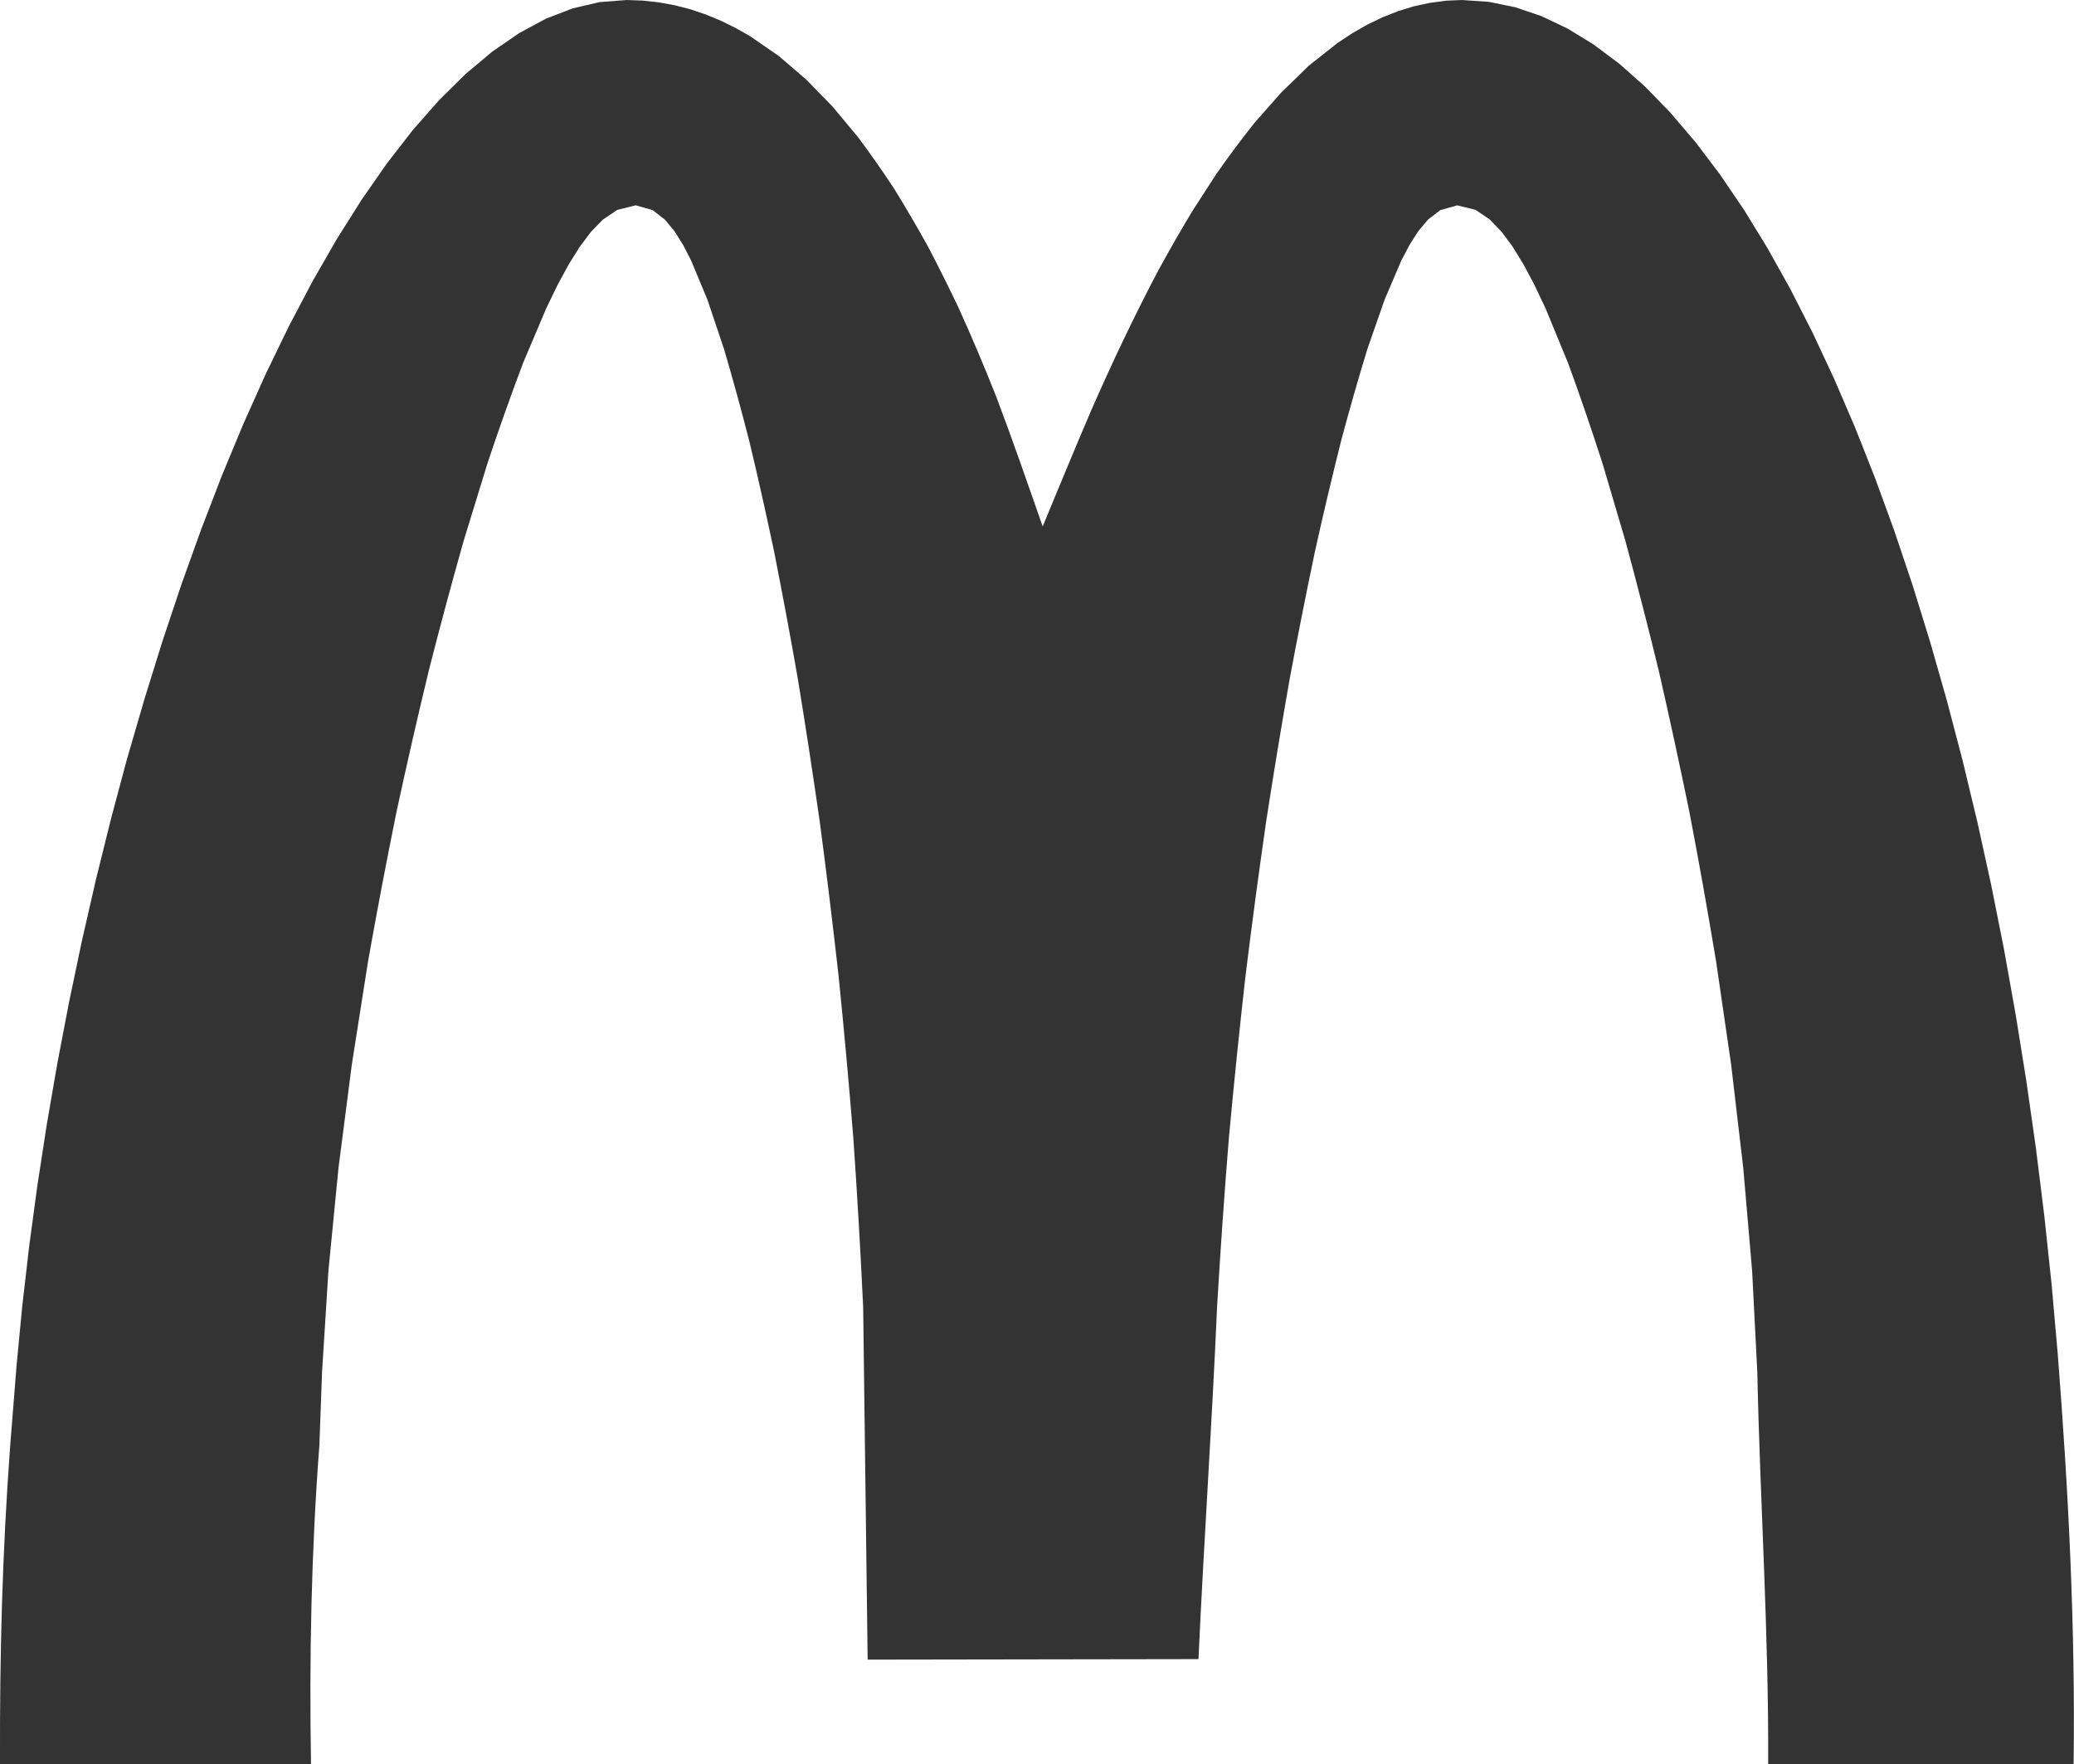 <svg xmlns="http://www.w3.org/2000/svg" xmlns:xlink="http://www.w3.org/1999/xlink" id="Gruppe_131112" data-name="Gruppe 131112" width="142.181" height="120.935" viewBox="0 0 142.181 120.935"><defs><clipPath id="clip-path"><rect id="Rechteck_14212" data-name="Rechteck 14212" width="142.181" height="120.935" fill="#333"></rect></clipPath></defs><g id="Gruppe_131111" data-name="Gruppe 131111" clip-path="url(#clip-path)"><path id="Pfad_38422" data-name="Pfad 38422" d="M59.173,89.583Q58.9,83.791,58.5,78.014q-.449-5.58-1.014-11.144-.591-5.277-1.286-10.535-.7-4.881-1.494-9.743-.769-4.4-1.634-8.768c-.538-2.548-1.1-5.08-1.712-7.613-.54-2.109-1.108-4.2-1.726-6.285L48.5,20.551l-1.117-2.688-.56-1.087-.582-.926-.653-.789L44.74,14.4l-1.161-.327-1.263.315-.978.656-.824.846-.77,1.025-.759,1.214-.764,1.407-.775,1.6L35.86,24.879c-.863,2.279-1.667,4.56-2.439,6.87L31.789,37.06q-1.254,4.424-2.384,8.868-1.172,4.846-2.221,9.709-1.043,5.133-1.956,10.279L24.121,72.95l-.914,7.083-.691,7.053-.437,6.941-.185,5.055c-.55,7.2-.7,14.511-.573,21.853H0c-.023-7.832.163-14.51.692-21.748l.444-5.595.388-4.056L2,85.422l.562-4.16.646-4.192.728-4.212.808-4.218.884-4.211.96-4.189,1.032-4.156,1.1-4.109L9.9,47.926l1.236-3.975,1.3-3.889,1.36-3.788L15.211,32.6l1.474-3.548,1.527-3.407,1.577-3.253,1.623-3.086,1.667-2.9,1.707-2.71,1.743-2.5L28.3,8.912l1.8-2.043,1.82-1.8,1.833-1.535,1.838-1.266,1.837-.989L39.262.574,41.089.147,42.955,0l1.108.041L45.18.163l1.093.2,1.072.278L48.4,1l1.033.427,1.016.5,1,.57,1.948,1.349,1.882,1.614,1.812,1.862,1.74,2.093c.865,1.156,1.677,2.321,2.471,3.527.8,1.295,1.562,2.6,2.3,3.928.74,1.408,1.443,2.82,2.126,4.256.907,2,1.756,4.012,2.566,6.056,1.119,2.948,2.144,5.926,3.187,8.9,1.108-2.672,2.206-5.348,3.349-8.006,1.433-3.263,2.946-6.456,4.613-9.61.742-1.349,1.5-2.678,2.3-4l1.637-2.534c.84-1.2,1.7-2.356,2.611-3.5l1.838-2.084L89.727,4.5l1.978-1.562,1.011-.667,1.027-.587,1.041-.5L95.839.766l1.07-.33L98,.2,99.106.049,100.217,0l1.841.125,1.806.367,1.8.61,1.793.851,1.785,1.092,1.775,1.329,1.76,1.562,1.739,1.79,1.713,2.01,1.683,2.223,1.649,2.428,1.61,2.624,1.569,2.811,1.524,2.99,1.478,3.16,1.427,3.322,1.375,3.475,1.32,3.62,1.263,3.756,1.2,3.884,1.142,4,1.079,4.115,1.013,4.217.946,4.312.876,4.4.8,4.475.731,4.545.656,4.606.578,4.659.5,4.7.418,4.74c.732,9.336,1.214,18.77,1.087,28.132h-20.94c.049-9-.553-17.911-.743-26.888l-.356-6.942-.608-7.053-.831-7.084-1.025-7.034q-.855-5.154-1.836-10.279-1-4.871-2.107-9.71-1.084-4.453-2.281-8.869l-1.569-5.312c-.745-2.31-1.522-4.591-2.359-6.871l-1.543-3.745-.757-1.6-.748-1.407-.746-1.216-.759-1.028-.818-.85-.976-.66L99.9,14.076l-1.159.325-.848.653-.658.785-.592.925-.573,1.085-1.148,2.686L93.744,23.91c-.642,2.087-1.235,4.174-1.8,6.284q-.955,3.8-1.8,7.612-.921,4.377-1.738,8.767-.855,4.867-1.607,9.743-.759,5.263-1.41,10.535-.631,5.571-1.144,11.144-.47,5.786-.809,11.569c-.348,8.062-.908,16.106-1.276,24.158l-22.679.035Z" transform="translate(0)" fill="#333" fill-rule="evenodd"></path></g></svg>